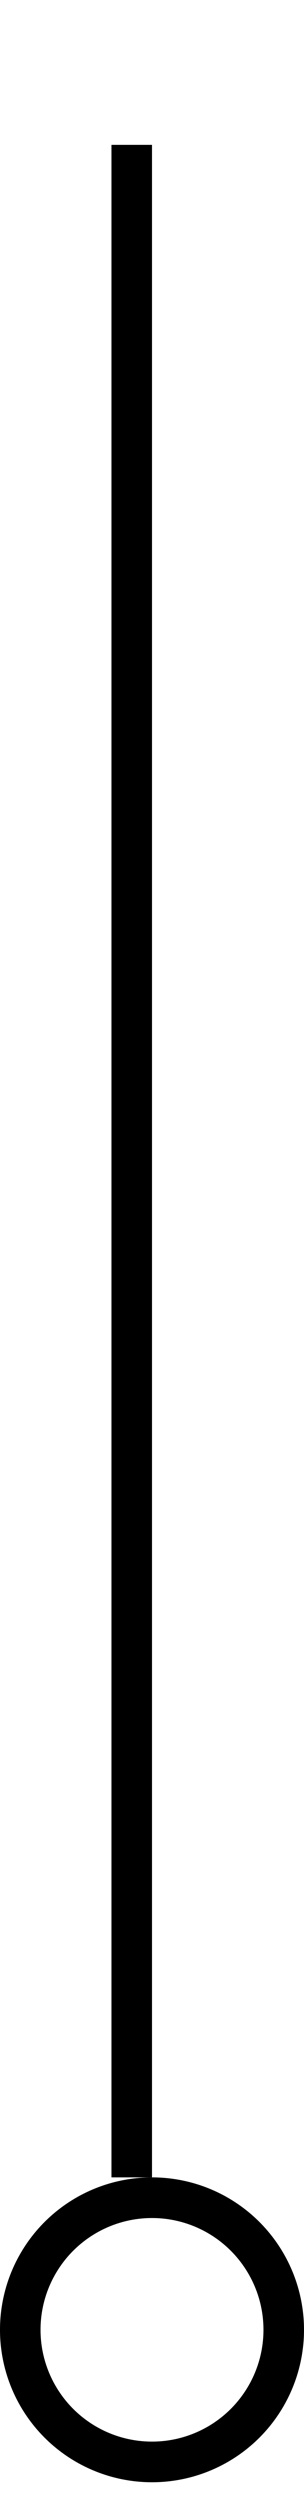 <svg width="15" height="123" viewBox="0 0 15 123" fill="none" xmlns="http://www.w3.org/2000/svg">
<circle cx="7.5" cy="114.627" r="6.5" transform="rotate(-90 7.5 114.627)" stroke="black" stroke-width="2"/>
<line x1="6.5" y1="107.127" x2="6.5" y2="7.127" stroke="black" stroke-width="2"/>
</svg>
